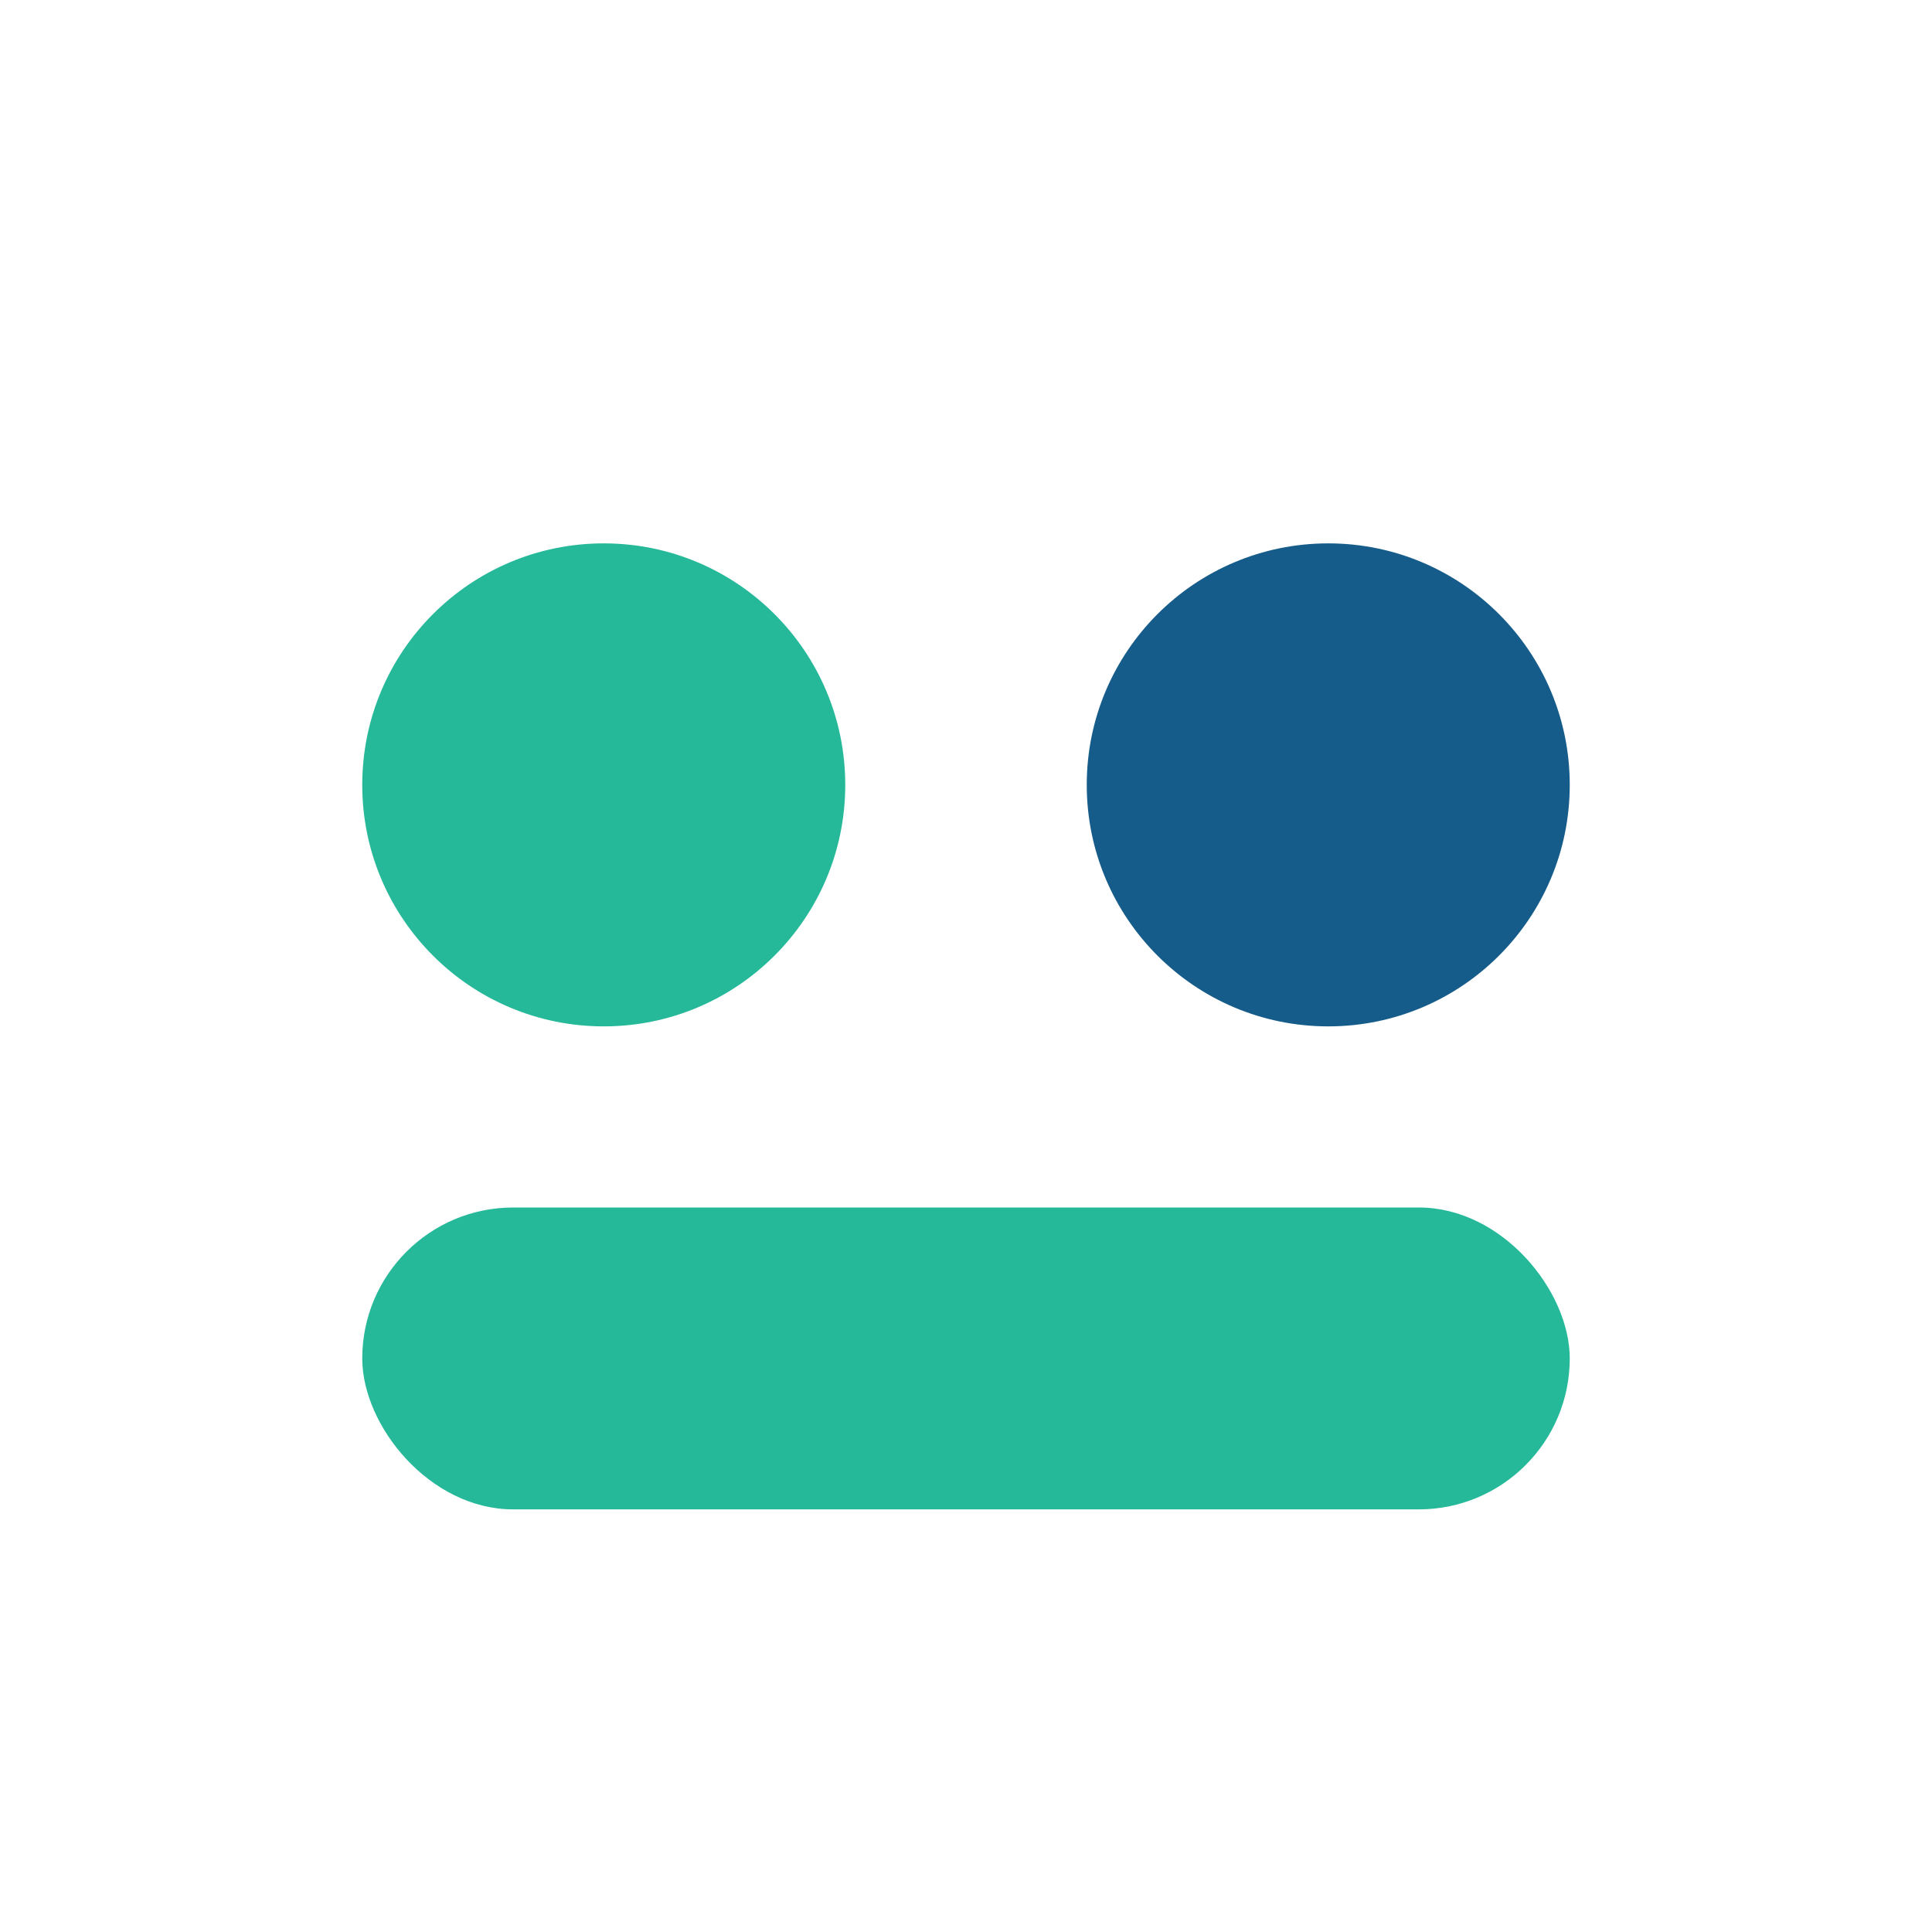 <?xml version="1.0" encoding="UTF-8"?>
<svg xmlns="http://www.w3.org/2000/svg" width="32" height="32" viewBox="0 0 32 32"><circle cx="10" cy="13" r="4" fill="#25B99A"/><circle cx="22" cy="13" r="4" fill="#155C8A"/><rect x="6" y="20" width="20" height="5" rx="2.5" fill="#25B99A"/></svg>